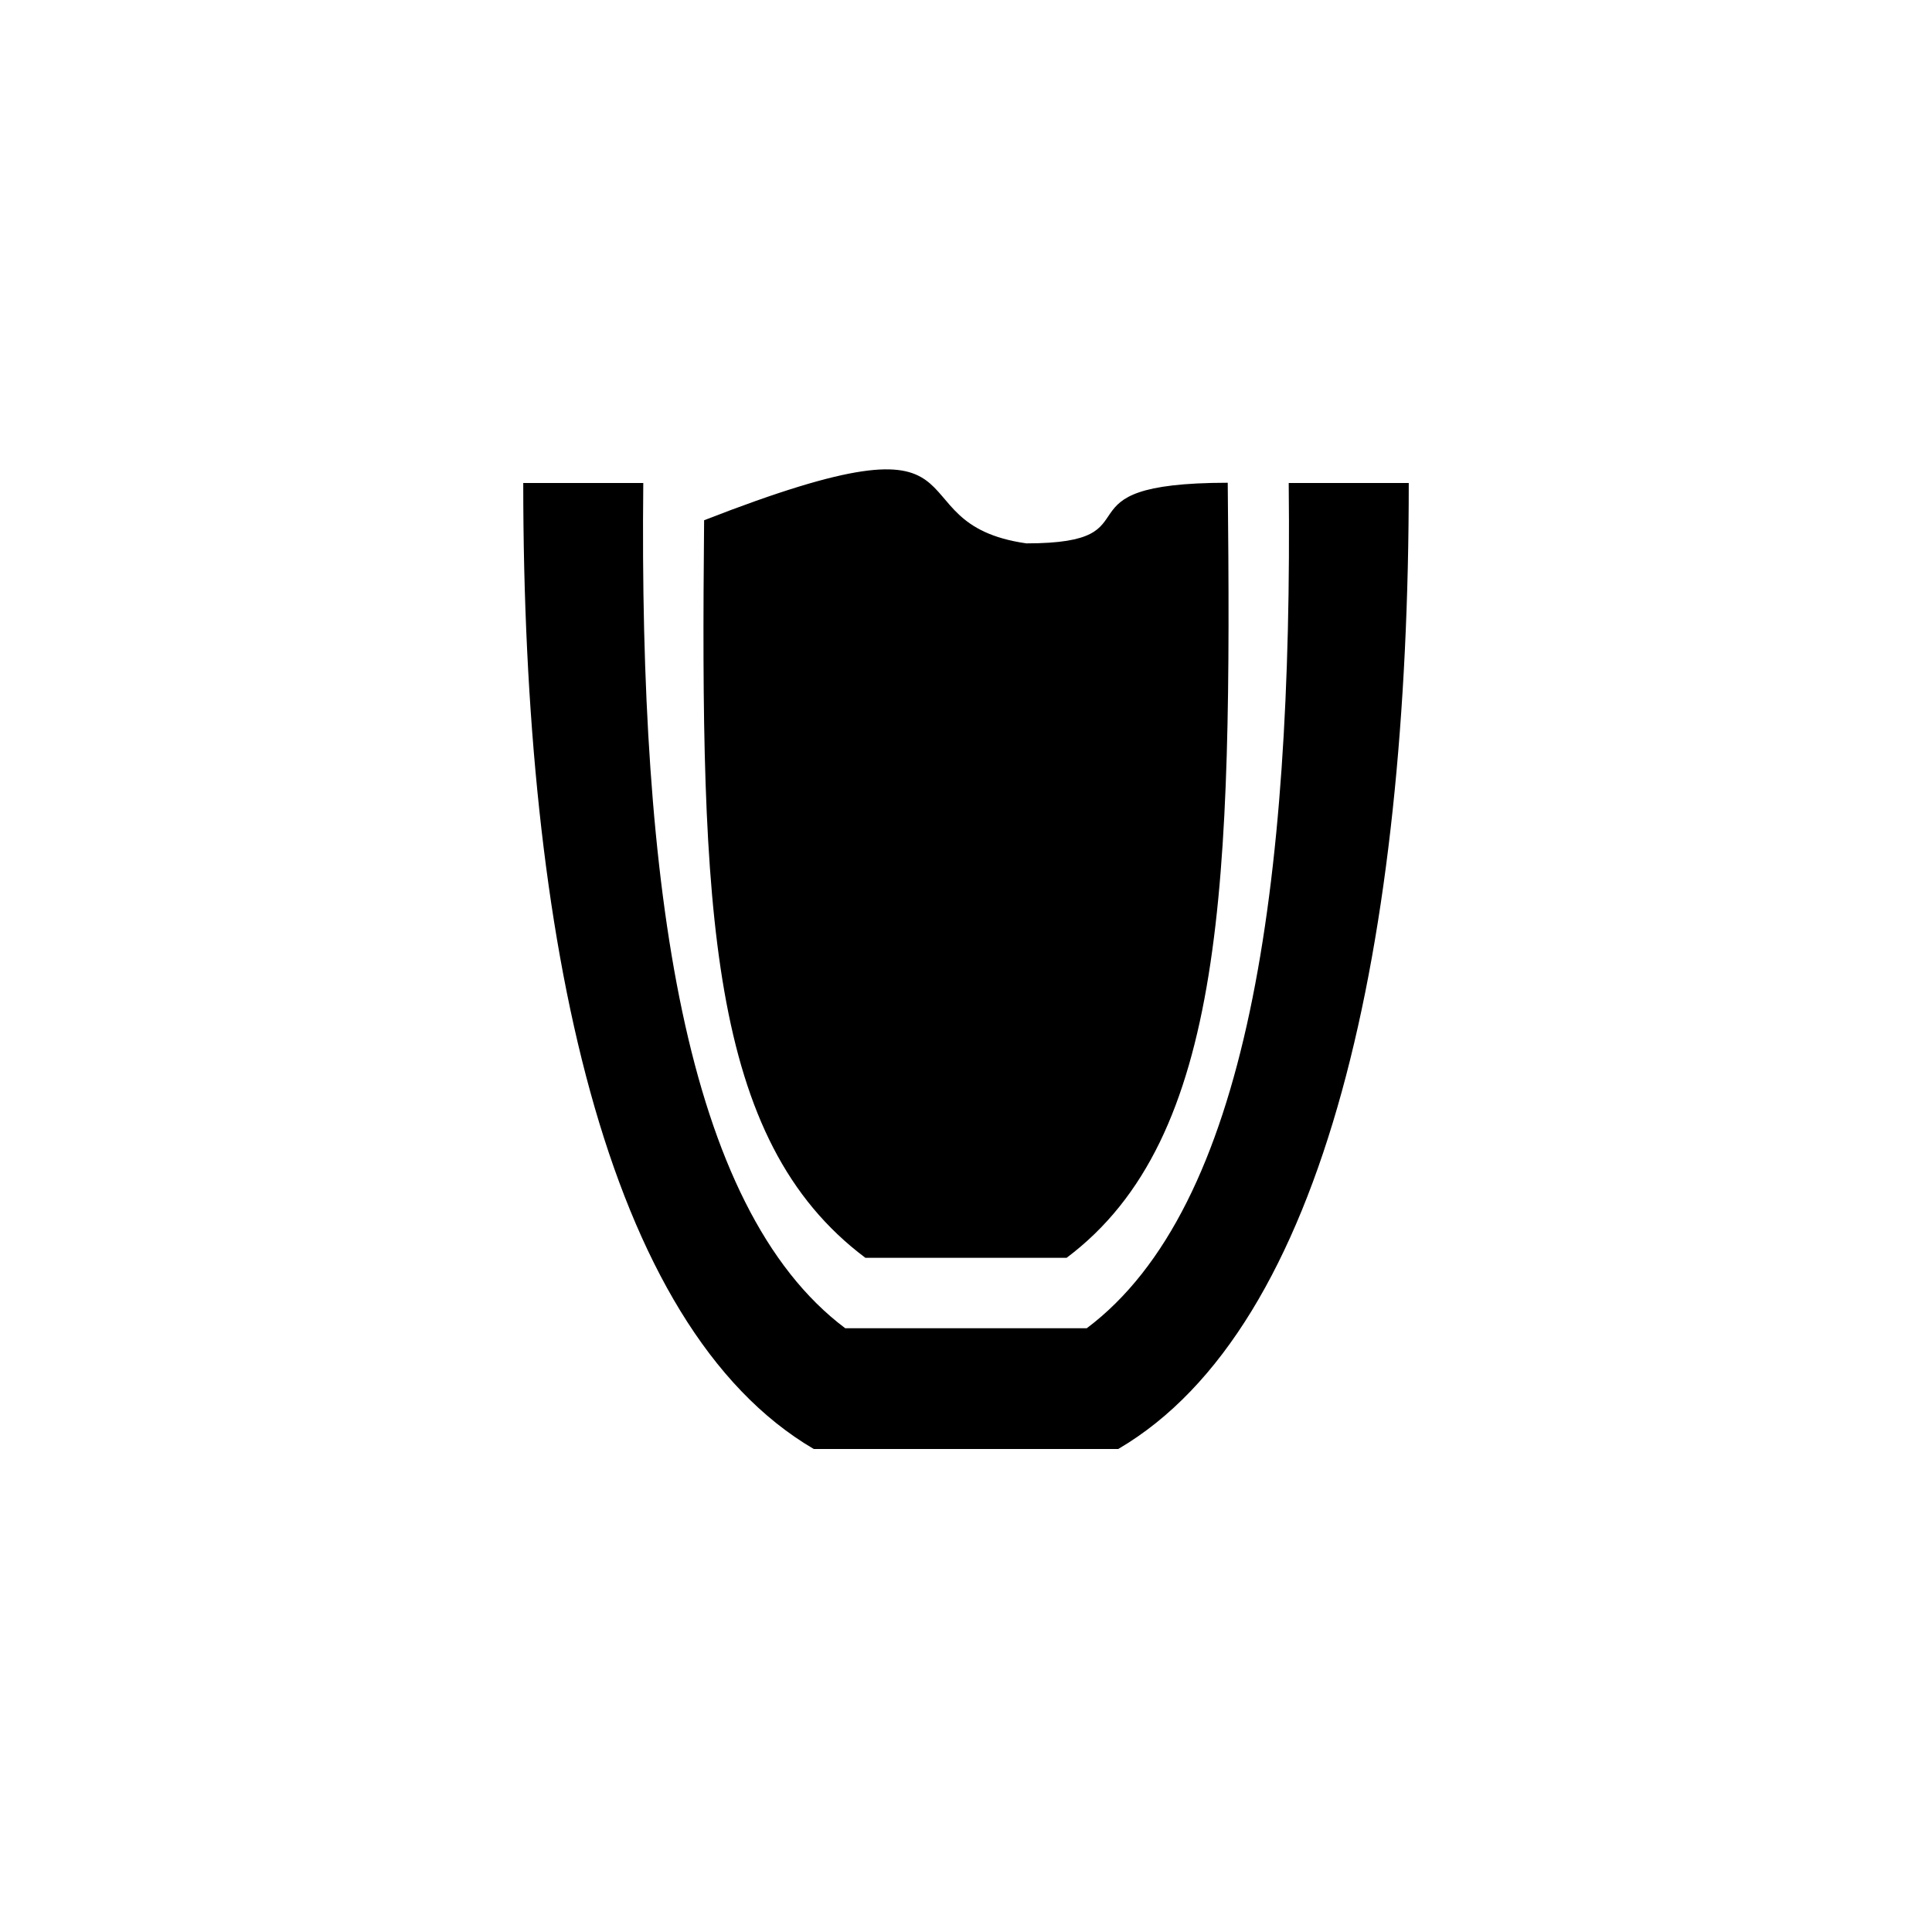<?xml version="1.0" encoding="utf-8"?>
<!DOCTYPE svg PUBLIC "-//W3C//DTD SVG 1.1//EN" "http://www.w3.org/Graphics/SVG/1.1/DTD/svg11.dtd">
<!-- Скачано с сайта svg4.ru / Downloaded from svg4.ru -->
<svg width="800px" height="800px" viewBox="0 0 76 76" xmlns="http://www.w3.org/2000/svg" xmlns:xlink="http://www.w3.org/1999/xlink" version="1.1" baseProfile="full" enable-background="new 0 0 76.00 76.00" xml:space="preserve">
	<path fill="#000000" fill-opacity="1" stroke-width="0.2" stroke-linejoin="round" d="M 55.417,19C 55.417,37.001 52.196,52.195 43.988,57L 32.012,57C 23.804,52.195 20.583,37.001 20.583,19L 25.305,19C 25.138,34.882 26.917,47.5 33.25,52.25L 42.75,52.25C 49.083,47.5 50.862,34.882 50.695,19L 55.417,19 Z M 41.958,49.479L 34.042,49.479C 27.851,44.836 27.552,35.842 27.698,20.465C 39.583,15.833 34.833,20.583 40.375,21.375C 45.757,21.375 41.167,19 48.296,18.99C 48.456,34.69 48.24,44.768 41.958,49.479 Z "/>
</svg>